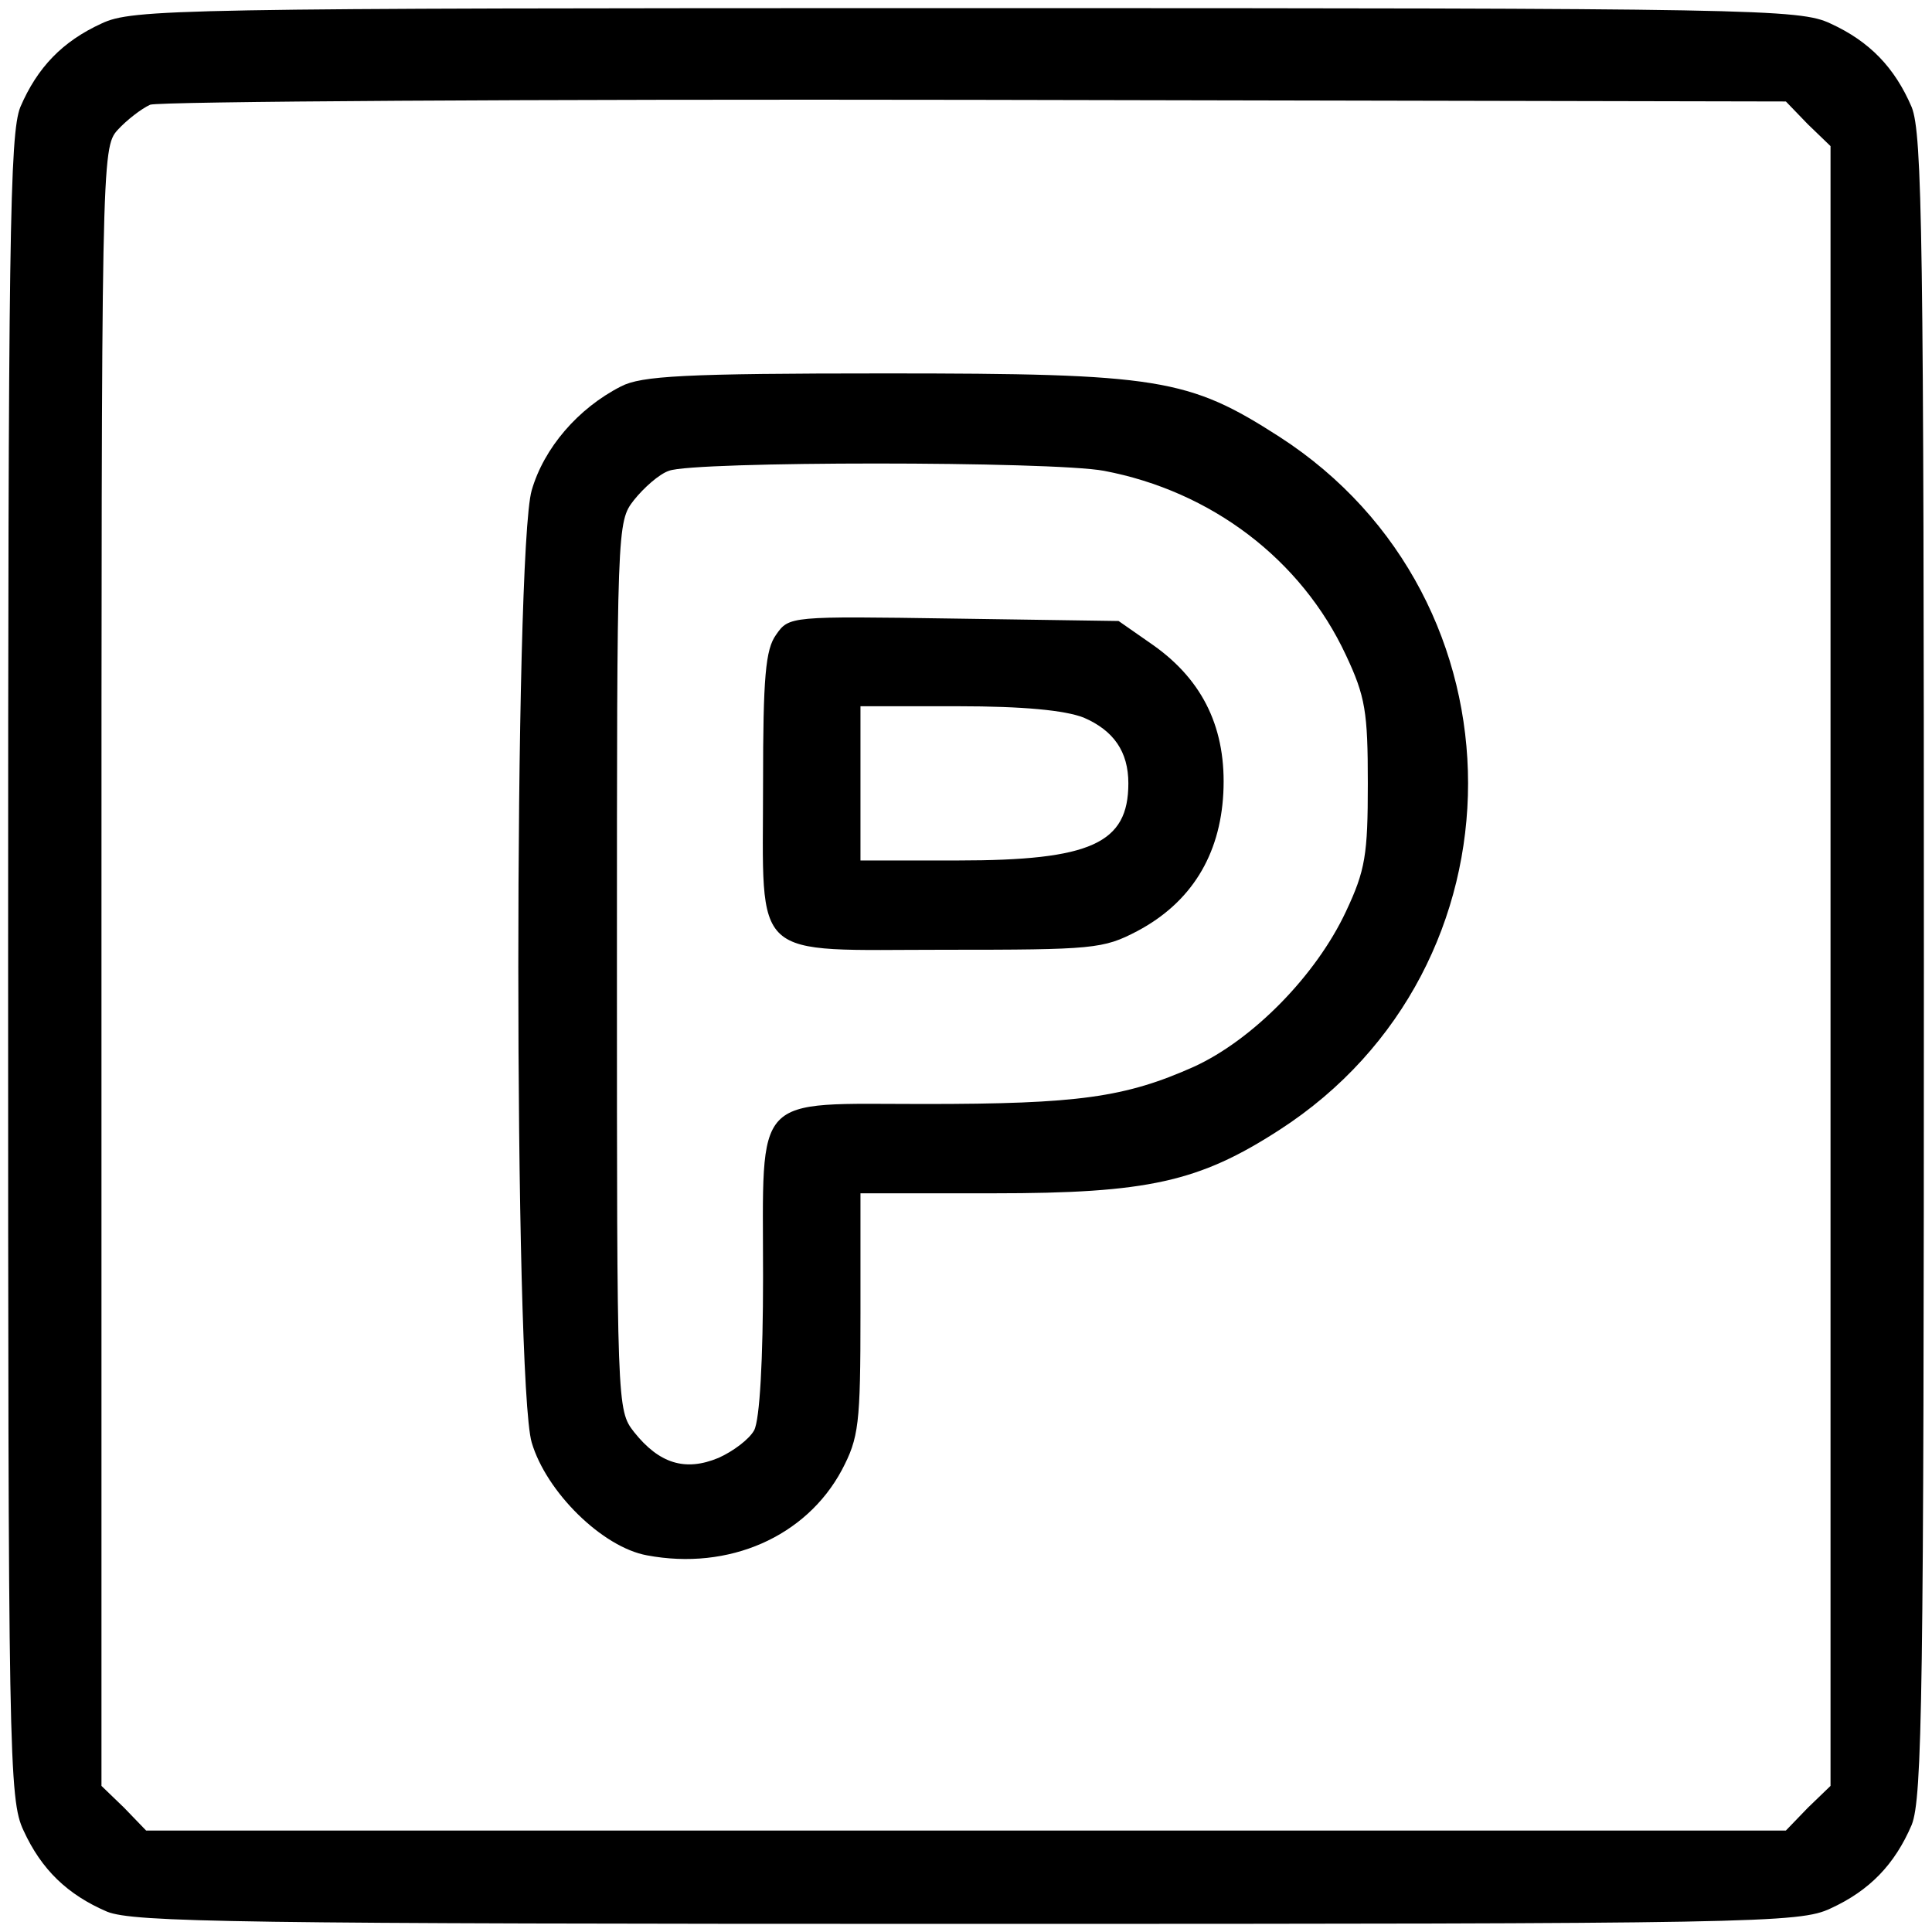 <?xml version="1.0" encoding="UTF-8" standalone="no"?> <svg xmlns="http://www.w3.org/2000/svg" version="1.0" width="238pt" height="238pt" viewBox="0 0 238 238" preserveAspectRatio="xMidYMid meet"><g transform="translate(0,238) scale(0.1,-0.1)" fill="#000000" stroke="none"><path d="M125 2351 c-48 -22 -79 -54 -100 -103 -13 -33 -15 -159 -15 -1060 0 -973 1 -1025 19 -1063 22 -48 54 -79 103 -100 33 -13 159 -15 1060 -15 973 0 1025 1 1063 19 48 22 79 54 100 103 13 33 15 159 15 1058 0 899 -2 1025 -15 1058 -21 49 -52 81 -100 103 -38 18 -90 19 -1065 19 -975 0 -1027 -1 -1065 -19z m2102 -124 l28 -27 0 -1010 0 -1010 -28 -27 -27 -28 -1010 0 -1010 0 -27 28 -28 27 0 1009 c0 995 0 1009 20 1031 11 12 29 26 40 31 11 4 469 7 1017 6 l998 -2 27 -28z"></path><path d="M765 1904 c-53 -27 -95 -76 -110 -128 -22 -75 -22 -1099 0 -1173 18 -61 87 -129 142 -139 101 -19 196 23 240 105 21 40 23 56 23 193 l0 148 164 0 c190 0 253 14 352 78 310 200 310 654 0 854 -112 72 -148 78 -485 78 -248 0 -301 -3 -326 -16z m595 -104 c132 -25 243 -109 298 -227 24 -51 27 -70 27 -158 0 -88 -3 -107 -27 -158 -37 -79 -115 -158 -187 -191 -85 -38 -143 -46 -332 -46 -214 0 -199 16 -199 -213 0 -101 -4 -176 -11 -189 -6 -11 -26 -26 -44 -34 -41 -17 -73 -7 -104 32 -21 27 -21 31 -21 574 0 544 0 547 21 574 12 15 31 32 43 36 30 12 472 12 536 0z"></path><path d="M956 1598 c-13 -18 -16 -52 -16 -183 0 -222 -18 -205 224 -205 183 0 195 1 237 23 66 35 102 93 106 170 4 78 -24 138 -86 182 l-43 30 -203 3 c-202 3 -203 3 -219 -20z m379 -102 c37 -16 55 -42 55 -81 0 -74 -46 -95 -210 -95 l-120 0 0 95 0 95 120 0 c81 0 132 -5 155 -14z"></path></g></svg> 